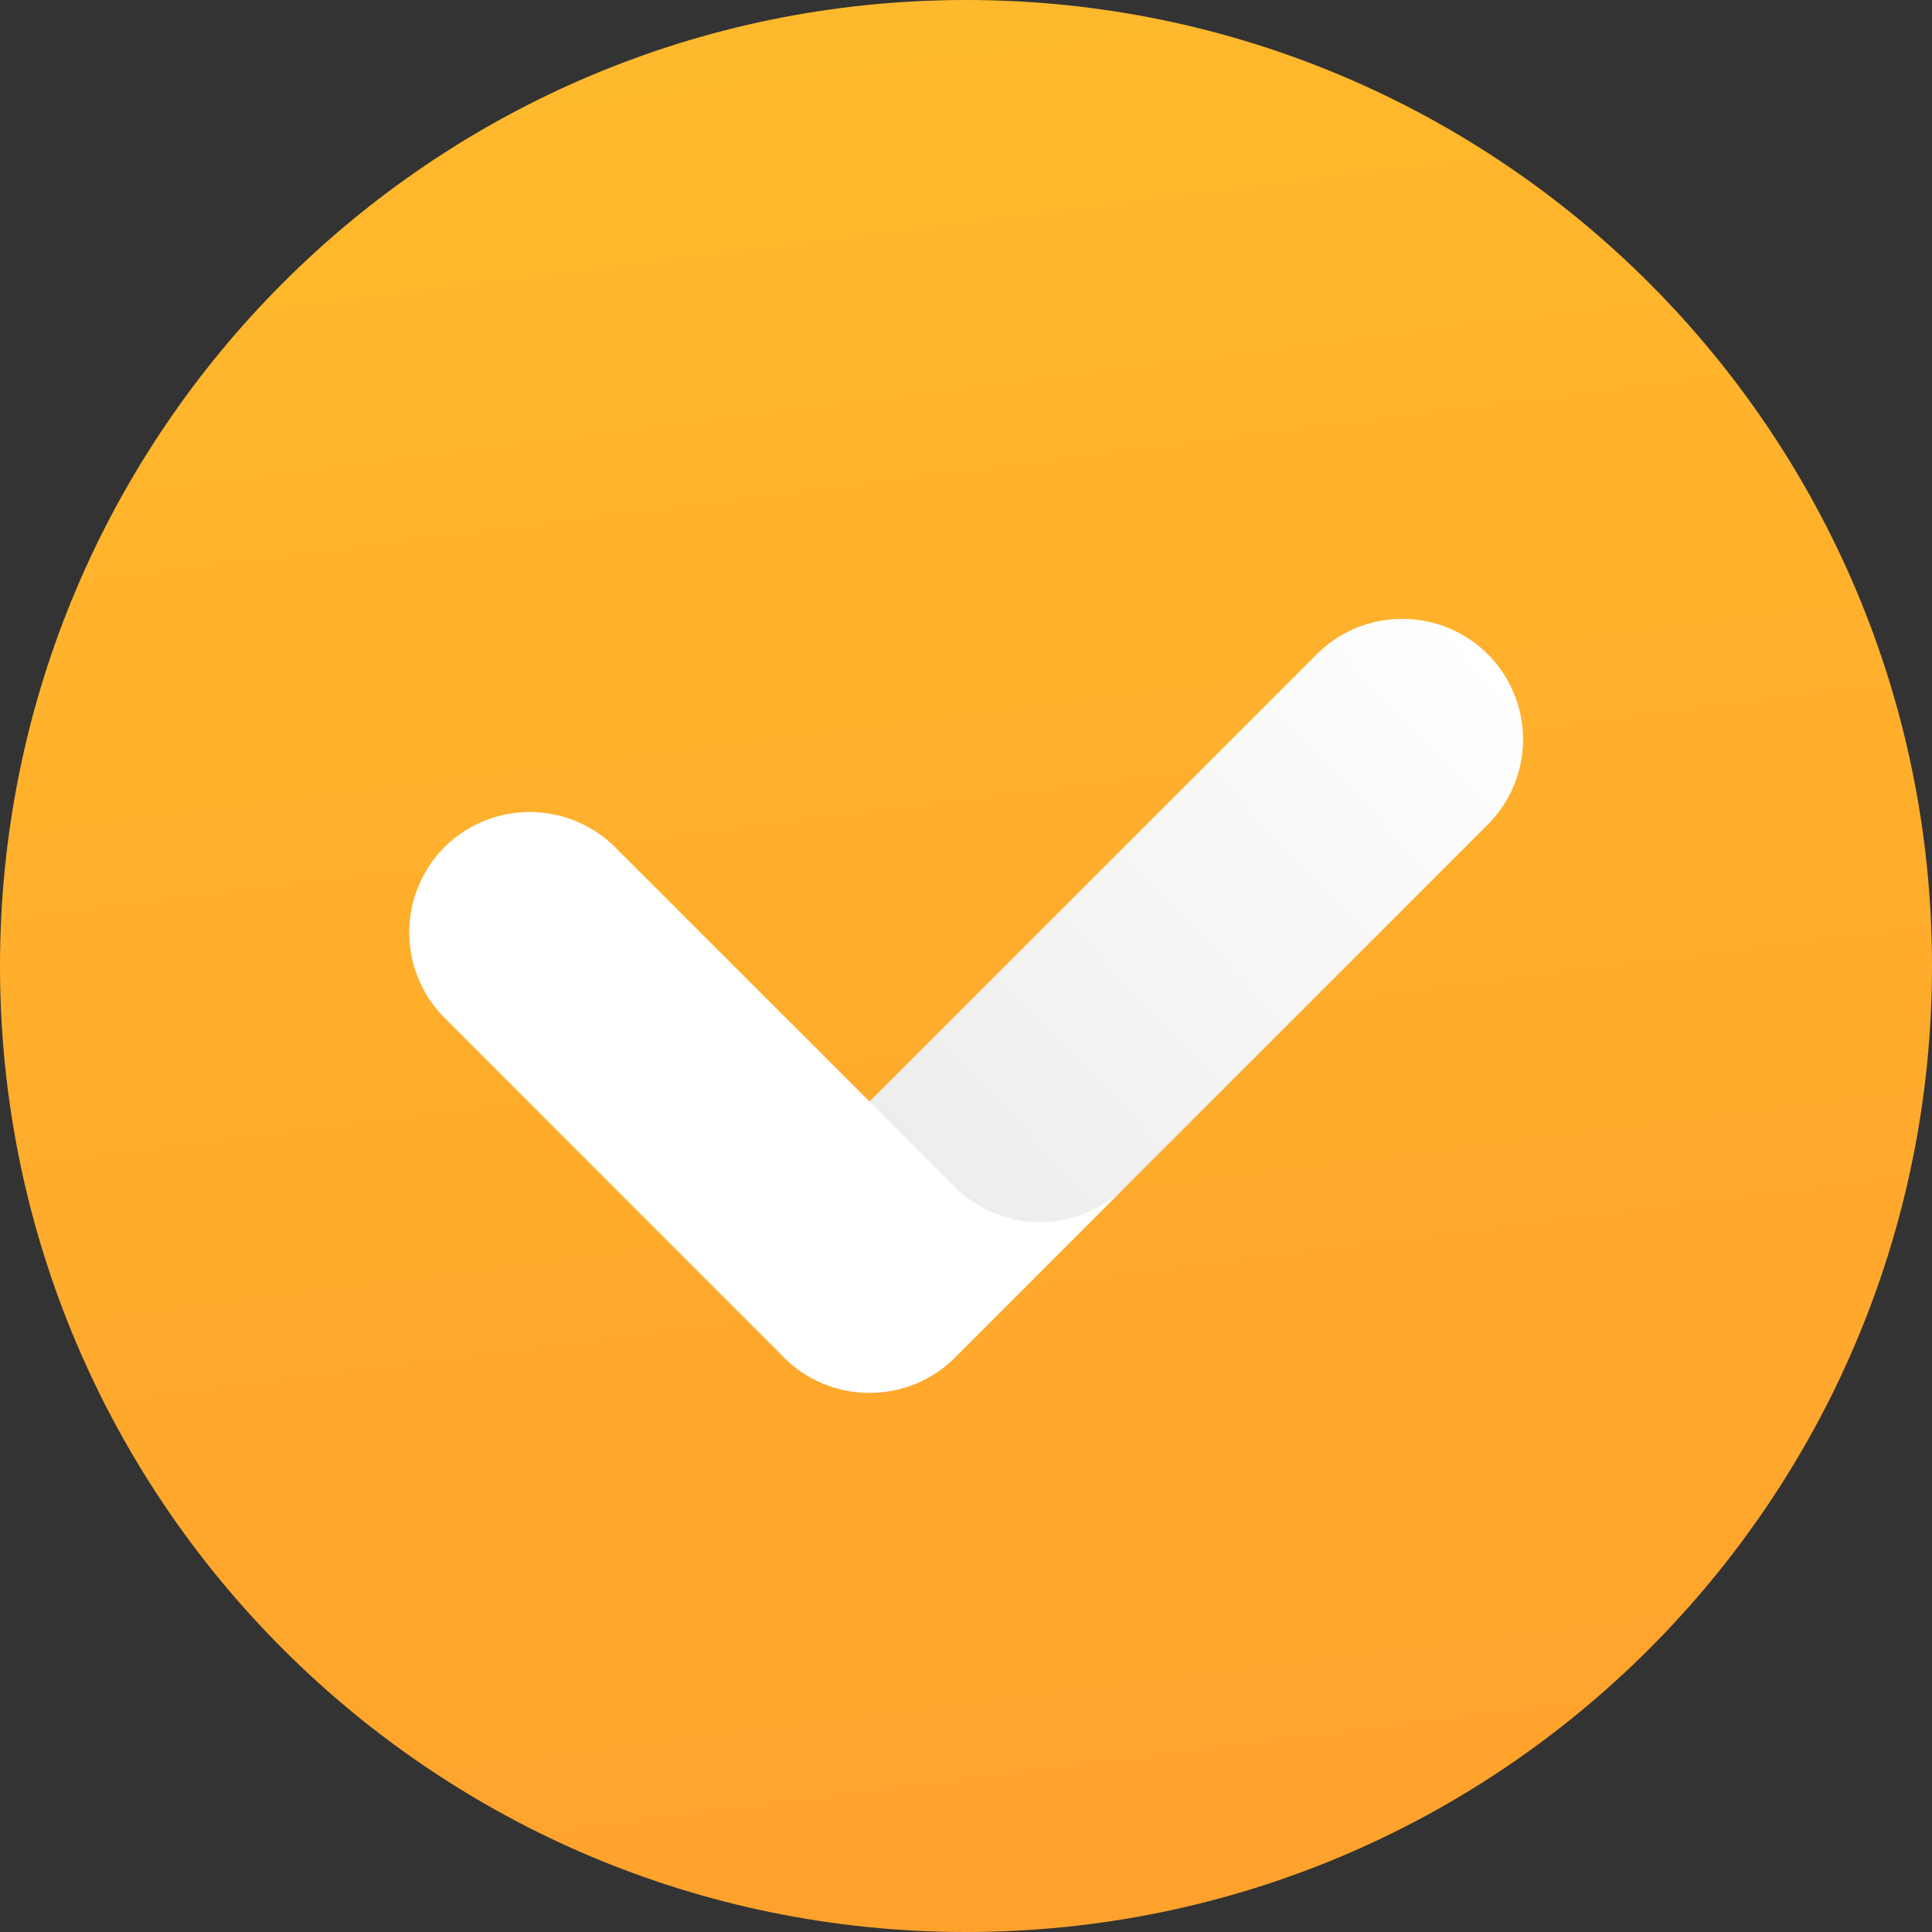 <svg width="20" height="20" fill="none" xmlns="http://www.w3.org/2000/svg"><rect width="100%" height="100%" fill="#333333" stroke="none"/><path fill-rule="evenodd" clip-rule="evenodd" d="M10 20c5.523 0 10-4.477 10-10S15.523 0 10 0 0 4.477 0 10s4.477 10 10 10z" fill="url(#a)"/><path fill-rule="evenodd" clip-rule="evenodd" d="M8.118 12.286a1.252 1.252 0 0 0 0 1.767c.486.486 1.28.486 1.766 0L15.4 8.537a1.247 1.247 0 0 0-.883-2.13c-.32 0-.64.121-.884.364l-5.515 5.515z" fill="url(#b)"/><path fill-rule="evenodd" clip-rule="evenodd" d="M11.65 12.287a1.253 1.253 0 0 1-1.766 0l-.883-.884L6.367 8.77a1.253 1.253 0 0 0-1.766 0 1.252 1.252 0 0 0 0 1.766l3.517 3.518c.486.486 1.28.486 1.766 0l1.766-1.767z" fill="#fff"/><defs><linearGradient id="a" x1="-17.166" y1="-16.759" x2="-10.886" y2="33.368" gradientUnits="userSpaceOnUse"><stop stop-color="#FFD12C"/><stop offset="1" stop-color="#FF952C"/></linearGradient><linearGradient id="b" x1="12.689" y1="3.865" x2="6.884" y2="9.381" gradientUnits="userSpaceOnUse"><stop stop-color="#fff"/><stop offset="1" stop-color="#ECEDED"/></linearGradient></defs></svg>